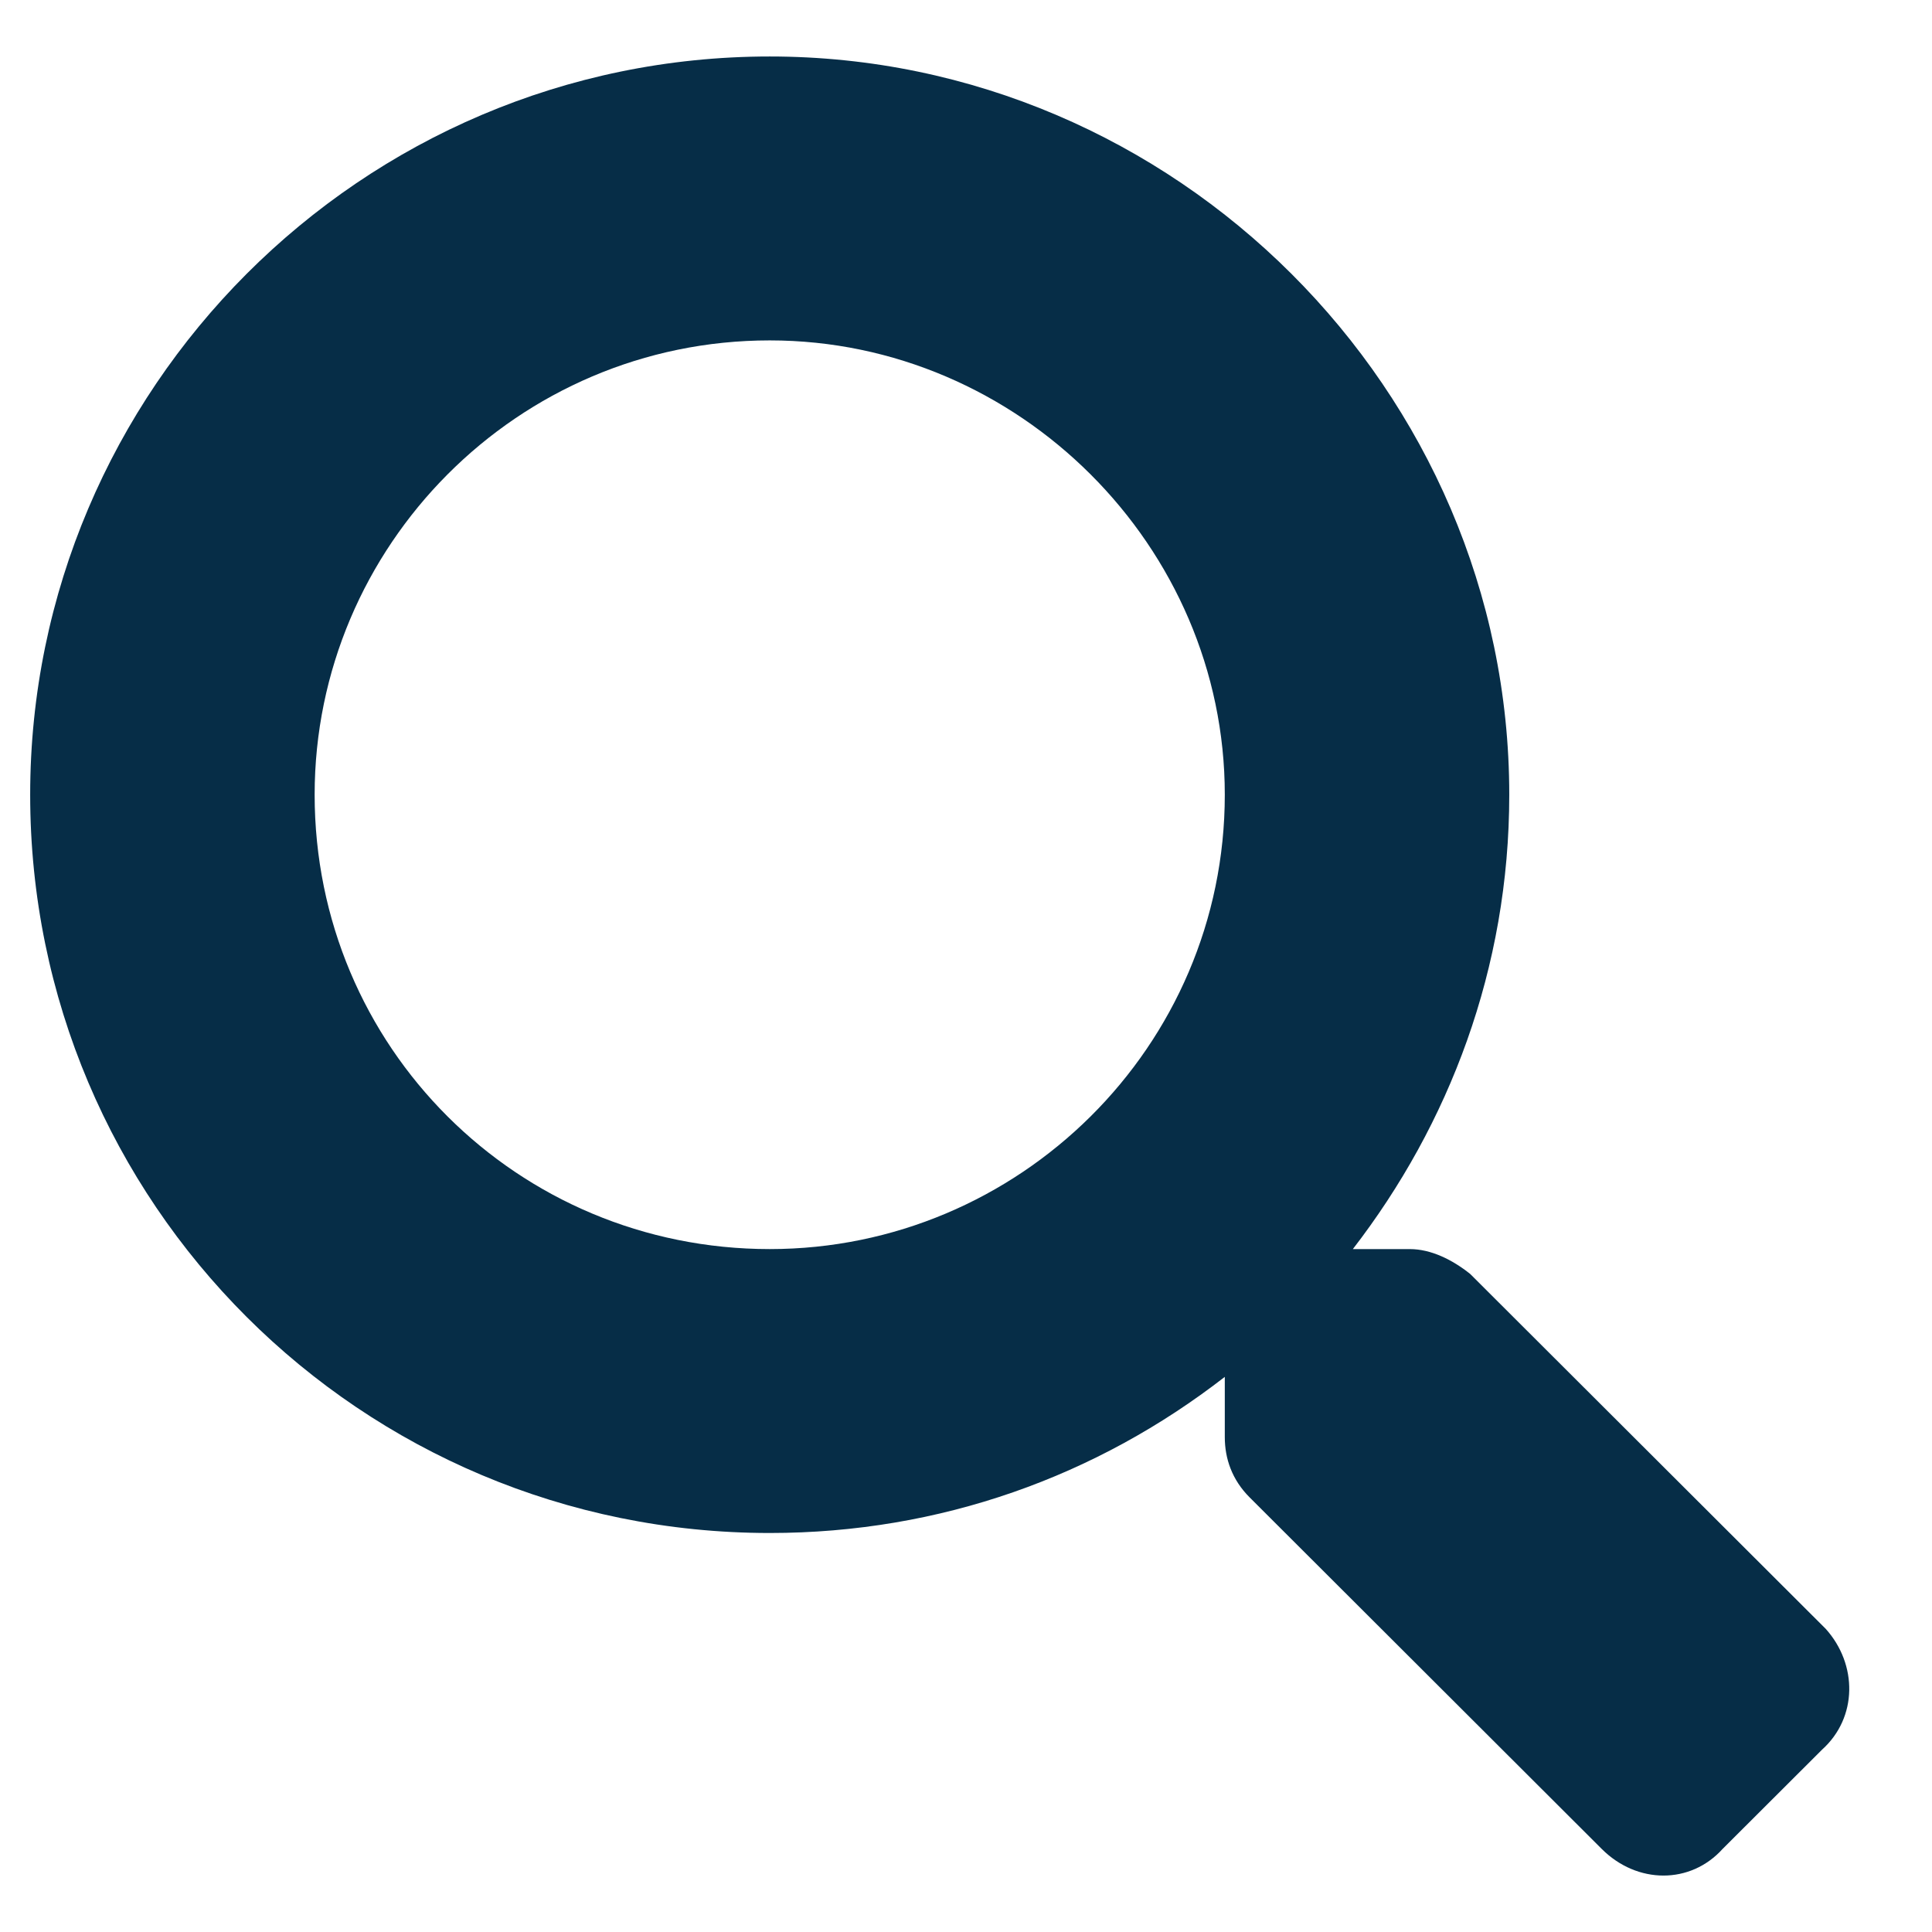 <svg width="21" height="21" viewBox="0 0 21 21" fill="none" xmlns="http://www.w3.org/2000/svg">
<path d="M19.845 17.705C20.192 18.091 20.192 18.669 19.806 19.017L18.724 20.097C18.376 20.483 17.796 20.483 17.41 20.097L13.584 16.277C13.391 16.085 13.313 15.853 13.313 15.622V14.966C11.922 16.046 10.222 16.663 8.367 16.663C3.922 16.663 0.328 13.075 0.328 8.638C0.328 4.24 3.922 0.614 8.367 0.614C12.772 0.614 16.405 4.24 16.405 8.638C16.405 10.529 15.748 12.226 14.705 13.577H15.323C15.555 13.577 15.787 13.693 15.98 13.847L19.845 17.705ZM8.367 13.577C11.072 13.577 13.313 11.378 13.313 8.638C13.313 5.938 11.072 3.7 8.367 3.7C5.623 3.7 3.42 5.938 3.42 8.638C3.42 11.378 5.623 13.577 8.367 13.577Z" fill="#062D47"/>
</svg>
